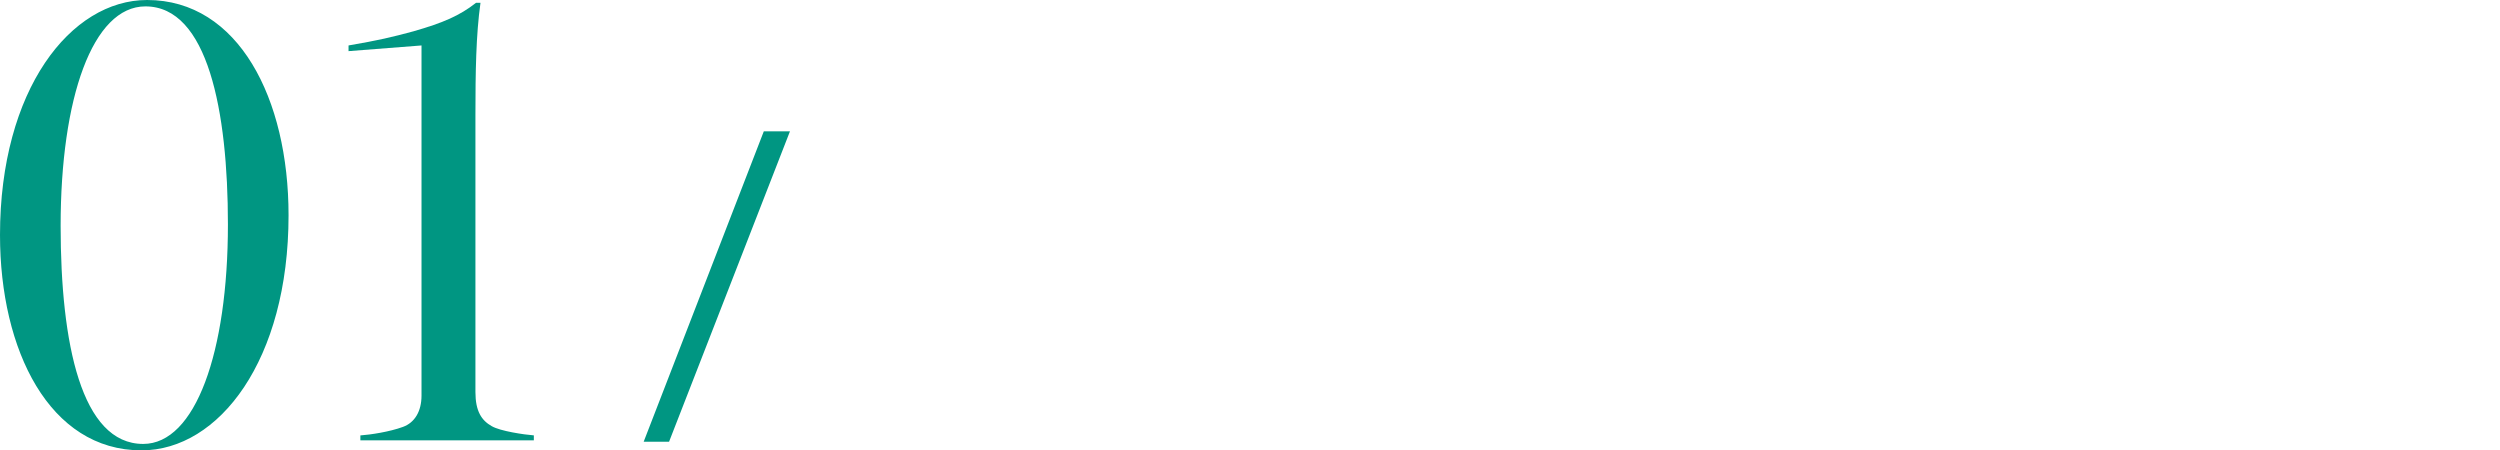 <?xml version="1.0" encoding="UTF-8"?>
<svg id="_レイヤー_2" data-name="レイヤー 2" xmlns="http://www.w3.org/2000/svg" viewBox="0 0 102.47 18.459">
  <g id="_ポップアップ" data-name="ポップアップ">
    <g>
      <g>
        <path d="m0,9.637C0,3.668,2.899,0,6.029,0c3.75,0,5.798,4.047,5.798,8.822,0,5.939-2.853,9.637-6.028,9.637-3.773,0-5.799-4.105-5.799-8.822Zm9.342-.436C9.342,4.542,8.514.262,5.96.262c-2.163,0-3.475,3.756-3.475,8.996,0,4.833.852,8.938,3.383,8.938,2.14,0,3.474-3.756,3.474-8.996Z" style="fill: #009682;"/>
        <path d="m14.769,17.847c.414-.029,1.196-.146,1.749-.35.482-.175.759-.641.759-1.281V1.863l-2.991.233v-.233c1.196-.204,1.818-.349,2.669-.582,1.22-.35,1.887-.641,2.555-1.165h.184c-.184,1.31-.207,2.853-.207,4.6v11.354c0,.786.253,1.164.667,1.397.346.204,1.335.349,1.727.378v.204h-7.11v-.204Z" style="fill: #009682;"/>
        <path d="m27.424,18.105h-1.041l4.924-12.722h1.072l-4.955,12.722Z" style="fill: #009682;"/>
      </g>
      <rect x="5.96" y="5.382" width="96.51" height="12.668" style="fill: none;"/>
    </g>
  </g>
</svg>
